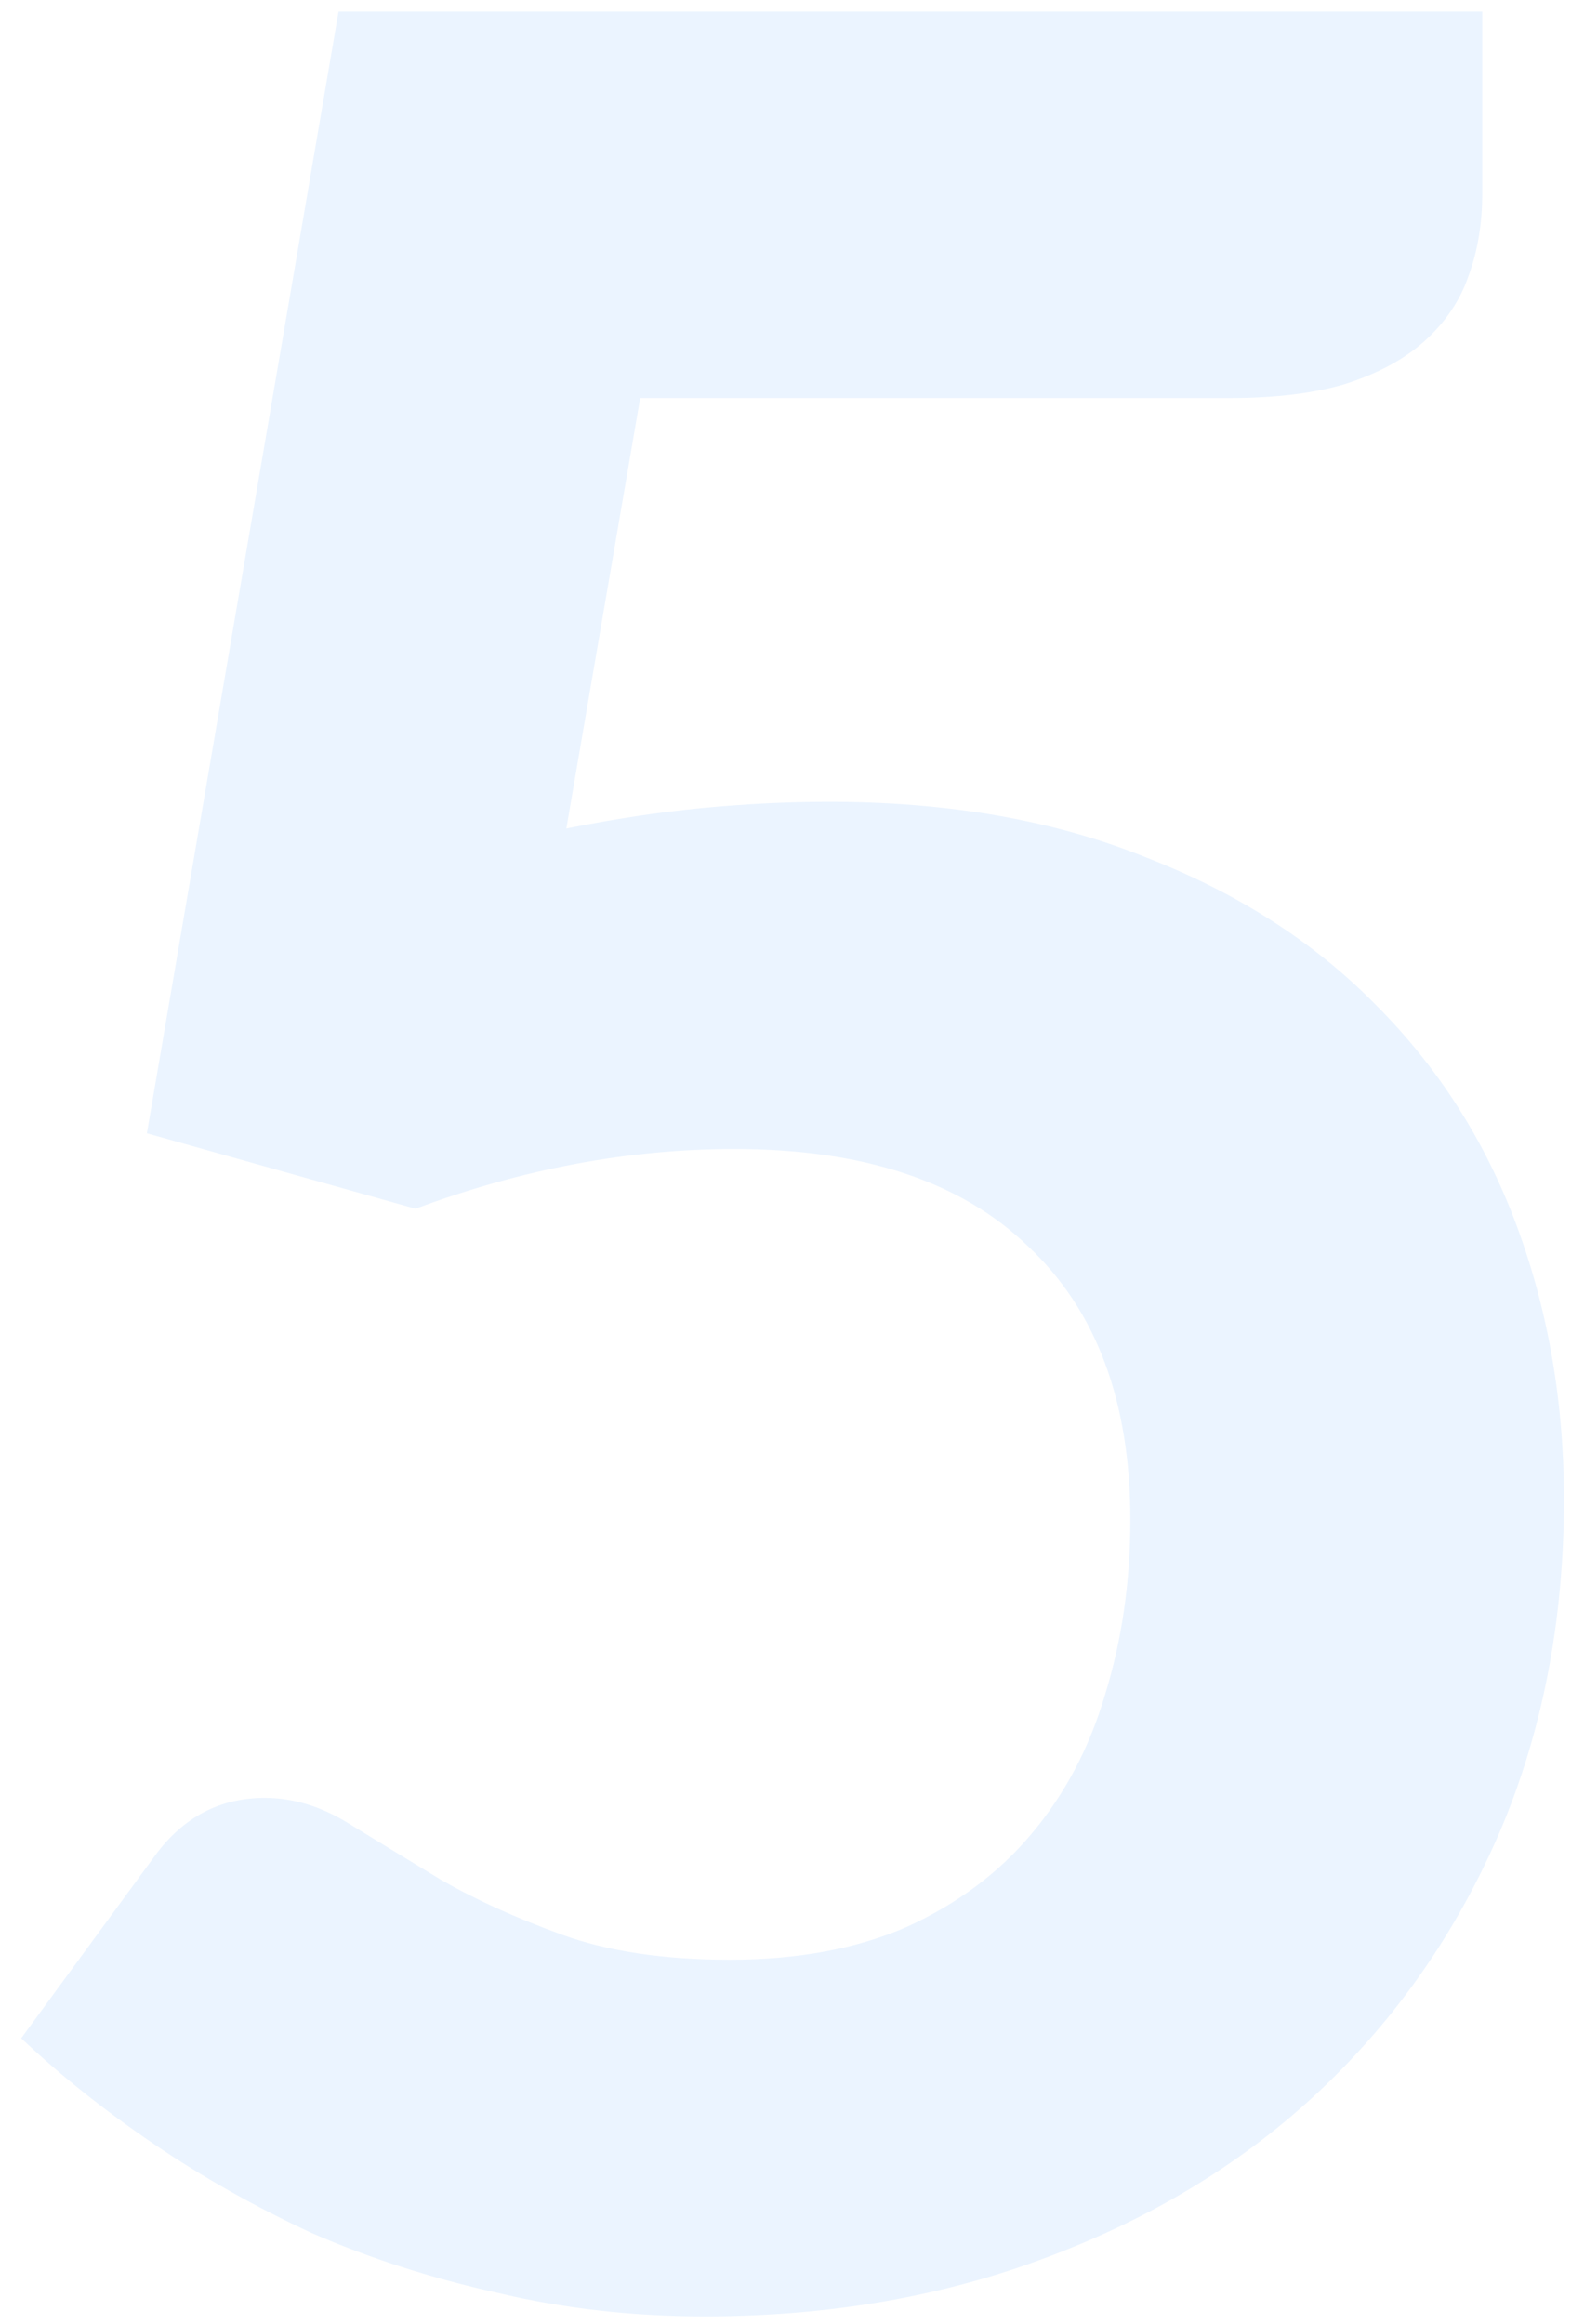 <svg width="48" height="71" viewBox="0 0 48 71" fill="none" xmlns="http://www.w3.org/2000/svg">
<path d="M17.304 25.312C18.744 25.024 20.12 24.816 21.432 24.688C22.776 24.56 24.072 24.496 25.32 24.496C28.968 24.496 32.184 25.056 34.968 26.176C37.784 27.264 40.136 28.768 42.024 30.688C43.944 32.608 45.384 34.864 46.344 37.456C47.304 40.048 47.784 42.832 47.784 45.808C47.784 49.52 47.128 52.912 45.816 55.984C44.504 59.024 42.68 61.648 40.344 63.856C38.04 66.032 35.272 67.728 32.04 68.944C28.84 70.16 25.336 70.768 21.528 70.768C19.32 70.768 17.208 70.528 15.192 70.048C13.176 69.6 11.288 68.992 9.528 68.224C7.8 67.424 6.184 66.512 4.68 65.488C3.176 64.464 1.832 63.392 0.648 62.272L4.728 56.704C5.592 55.52 6.712 54.928 8.088 54.928C8.952 54.928 9.8 55.184 10.632 55.696C11.464 56.208 12.408 56.784 13.464 57.424C14.52 58.032 15.752 58.592 17.16 59.104C18.568 59.616 20.28 59.872 22.296 59.872C24.376 59.872 26.184 59.536 27.72 58.864C29.256 58.16 30.52 57.216 31.512 56.032C32.536 54.816 33.288 53.392 33.768 51.76C34.28 50.096 34.536 48.32 34.536 46.432C34.536 42.816 33.496 40.032 31.416 38.08C29.368 36.096 26.376 35.104 22.44 35.104C19.208 35.104 15.96 35.712 12.696 36.928L4.488 34.624L10.344 0.352H45.288V5.92C45.288 6.848 45.144 7.696 44.856 8.464C44.6 9.2 44.152 9.856 43.512 10.432C42.904 10.976 42.104 11.408 41.112 11.728C40.152 12.016 38.968 12.16 37.56 12.16H19.56L17.304 25.312Z" fill="#007BFF" fill-opacity="0.08"/>
</svg>
